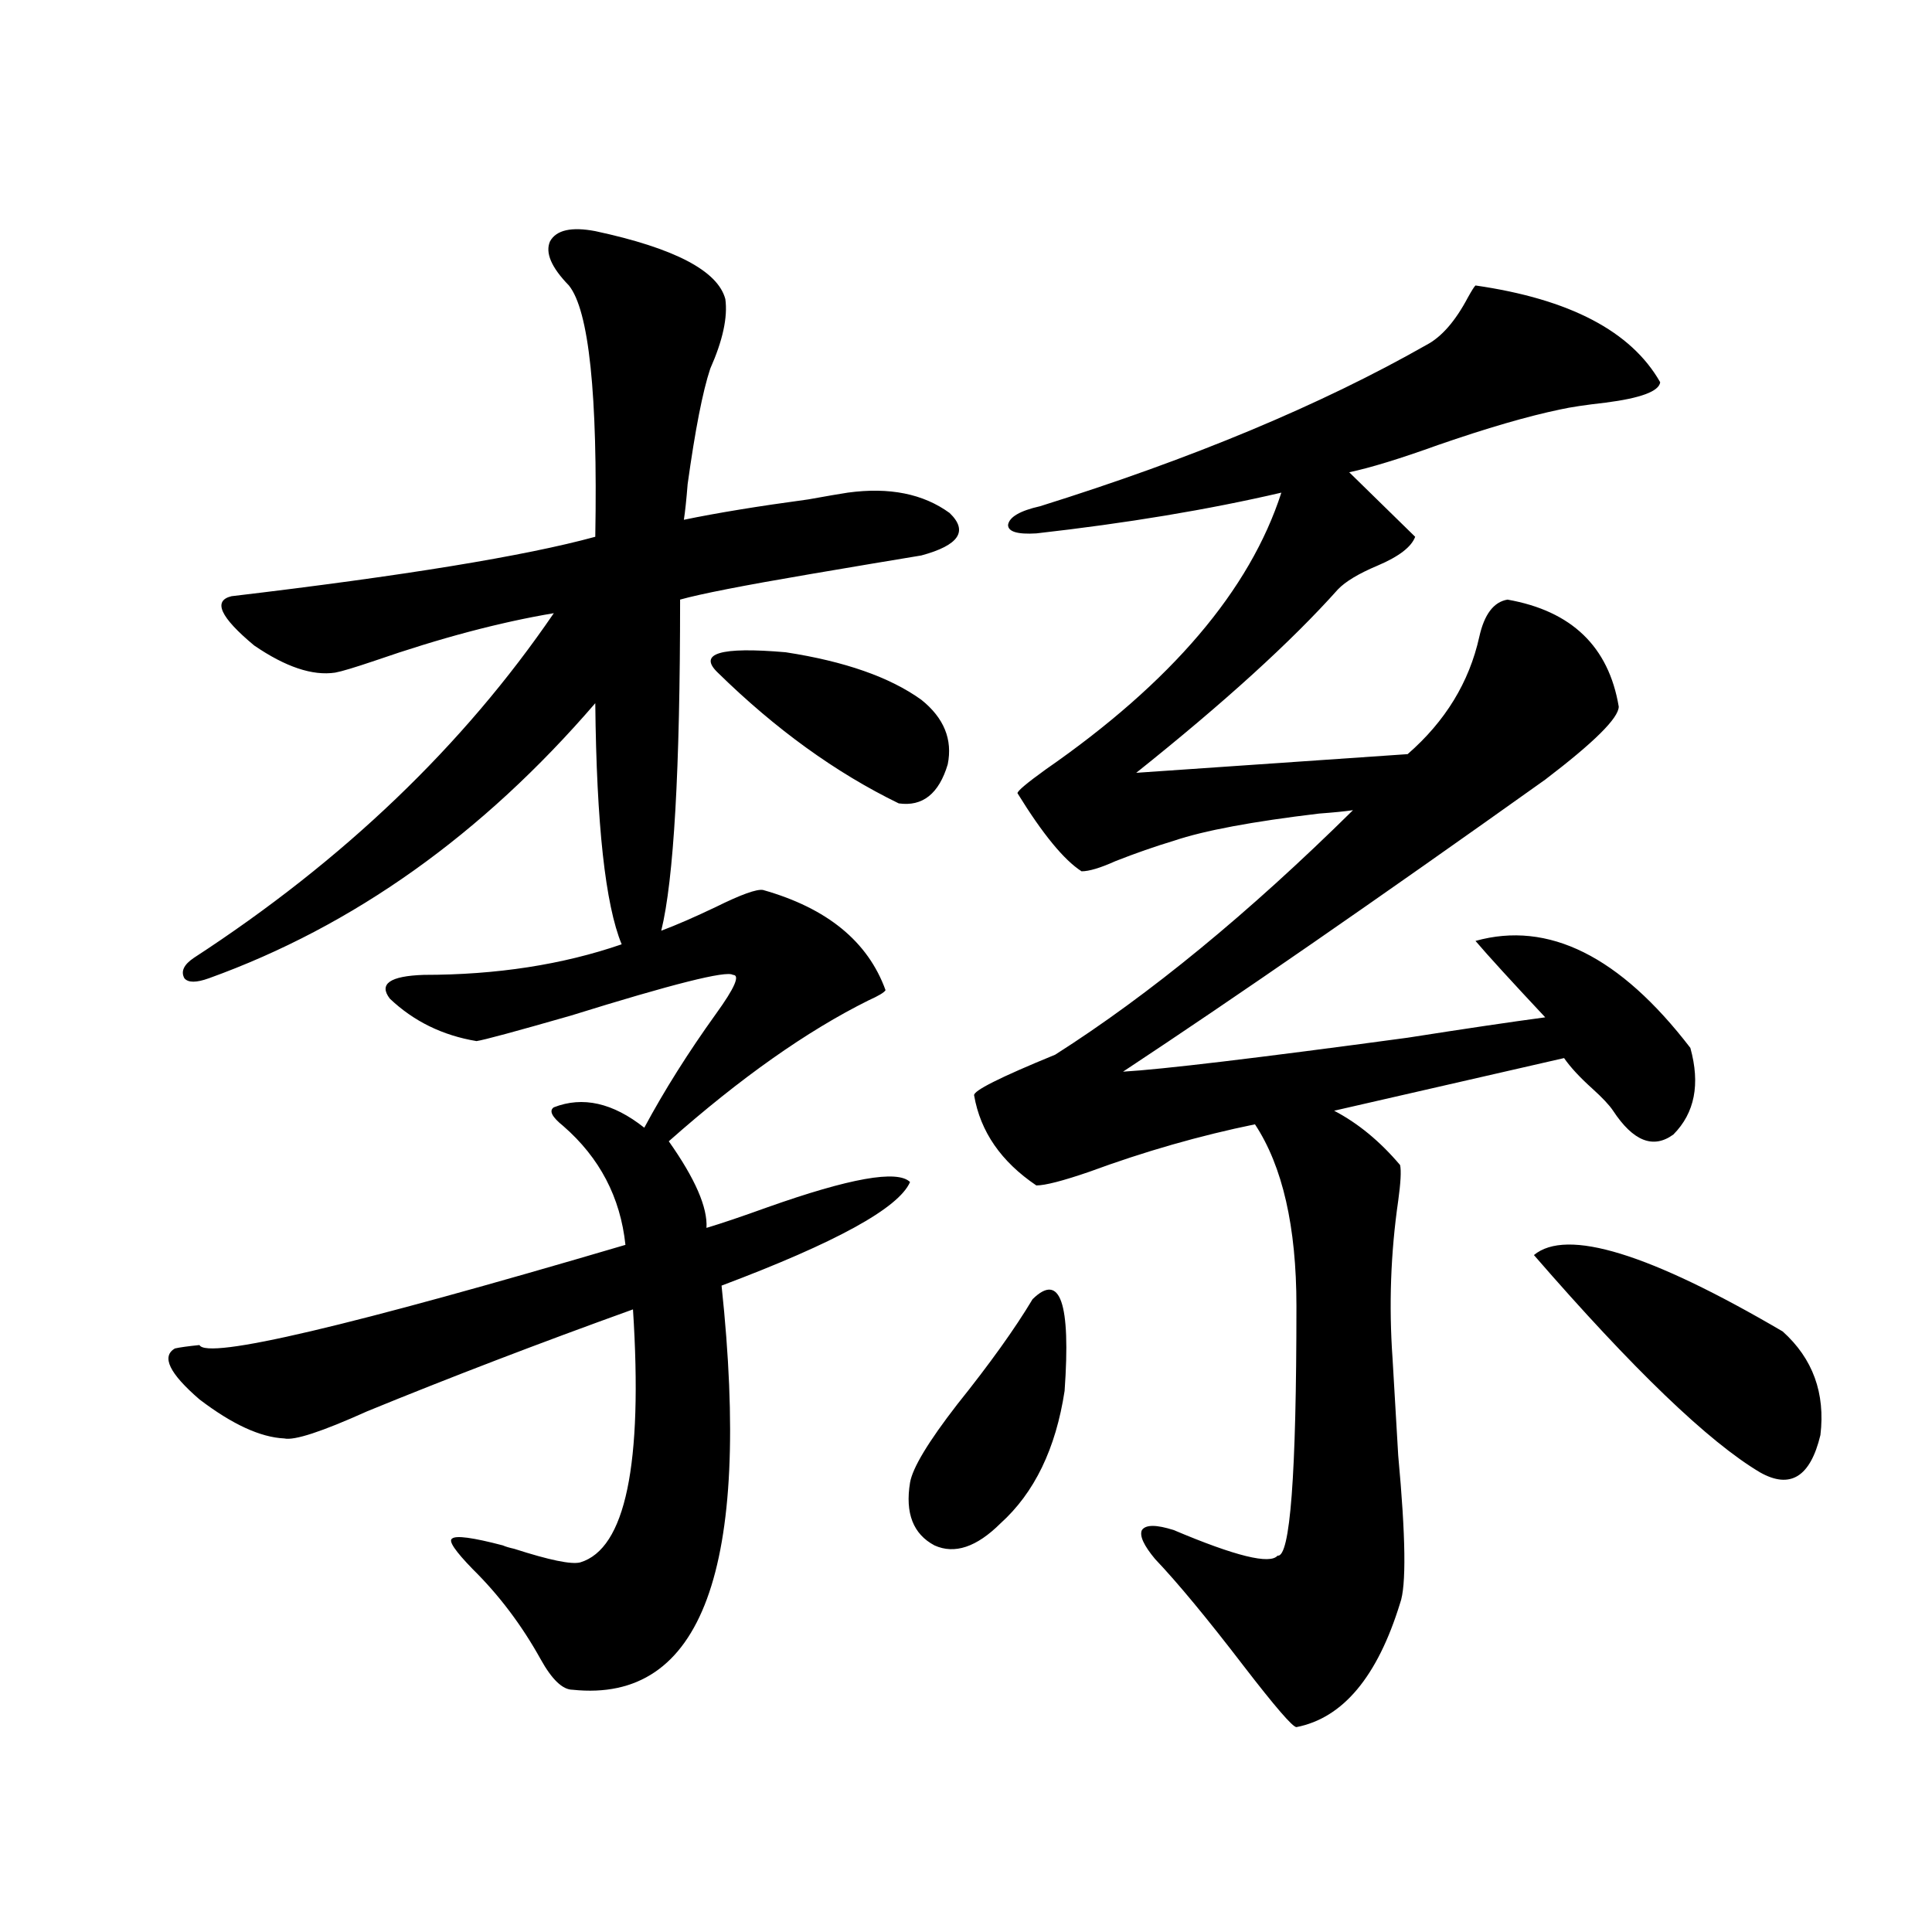 <?xml version="1.0" encoding="utf-8"?>
<!-- Generator: Adobe Illustrator 16.0.0, SVG Export Plug-In . SVG Version: 6.00 Build 0)  -->
<!DOCTYPE svg PUBLIC "-//W3C//DTD SVG 1.1//EN" "http://www.w3.org/Graphics/SVG/1.1/DTD/svg11.dtd">
<svg version="1.1" id="图层_1" xmlns="http://www.w3.org/2000/svg" xmlns:xlink="http://www.w3.org/1999/xlink" x="0px" y="0px"
	 width="1000px" height="1000px" viewBox="0 0 1000 1000" enable-background="new 0 0 1000 1000" xml:space="preserve">
<path d="M394.941,460.652c33.17,9.38,54.298,26.669,63.413,51.855c-0.655,1.181-3.582,2.938-8.78,5.273
	c-31.874,15.82-66.34,40.142-103.412,72.949c13.658,19.336,20.152,34.277,19.512,44.824c7.805-2.335,18.201-5.851,31.219-10.547
	c42.926-15.229,67.636-19.624,74.145-13.184c-5.854,13.485-38.383,31.353-97.559,53.613
	c15.609,146.489-10.091,216.211-77.071,209.18c-5.213,0-10.731-5.273-16.585-15.82c-9.756-17.578-21.463-33.11-35.121-46.582
	c-9.115-9.366-12.683-14.64-10.731-15.82c1.951-1.758,10.731-0.577,26.341,3.516c1.296,0.591,3.247,1.181,5.854,1.758
	c18.201,5.864,29.588,8.212,34.146,7.031c23.414-7.031,32.515-50.675,27.316-130.957c-48.779,17.578-94.632,35.156-137.558,52.734
	c-23.414,10.547-37.728,15.243-42.926,14.063c-12.362-0.577-26.996-7.319-43.901-20.215c-15.609-13.472-19.847-22.261-12.683-26.367
	c2.592-0.577,6.829-1.167,12.683-1.758c3.902,7.622,77.392-9.668,220.482-51.855c-2.606-24.609-13.338-45.112-32.194-61.523
	c-5.854-4.683-7.484-7.91-4.878-9.668c14.954-5.851,30.563-2.335,46.828,10.547c10.396-19.336,22.759-38.96,37.072-58.887
	c9.756-13.472,12.683-20.215,8.78-20.215c-3.262-2.335-31.219,4.696-83.9,21.094c-28.627,8.212-44.877,12.606-48.779,13.184
	c-17.561-2.925-32.529-10.245-44.877-21.973c-5.854-7.608,0-11.714,17.561-12.305c37.713,0,71.858-5.273,102.437-15.82
	c-8.46-20.503-13.018-62.101-13.658-124.805c-58.535,67.978-125.21,115.438-199.995,142.383c-6.509,2.349-10.731,2.349-12.683,0
	c-1.951-3.516-0.335-7.031,4.878-10.547c77.392-50.386,139.509-109.863,186.337-178.418c-27.972,4.696-58.87,12.896-92.681,24.609
	c-10.411,3.516-17.24,5.575-20.487,6.152c-11.707,1.758-25.7-2.925-41.95-14.063c-17.561-14.64-21.463-23.14-11.707-25.488
	c89.099-10.547,151.856-20.792,188.288-30.762c1.296-73.828-3.262-117.183-13.658-130.078c-9.115-9.366-12.362-16.987-9.756-22.852
	c3.247-5.851,11.052-7.608,23.414-5.273c40.975,8.789,63.413,20.517,67.315,35.156c1.296,9.38-1.311,21.396-7.805,36.035
	c-3.902,11.728-7.805,31.641-11.707,59.766c-0.655,8.212-1.311,14.364-1.951,18.457c16.905-3.516,38.368-7.031,64.389-10.547
	c9.756-1.758,16.585-2.925,20.487-3.516c21.463-2.925,39.023,0.591,52.682,10.547c9.756,9.38,4.878,16.699-14.634,21.973
	c-14.313,2.349-33.505,5.575-57.56,9.668c-34.48,5.864-56.919,10.259-67.315,13.184c0,87.891-3.262,145.02-9.756,171.387
	c7.805-2.925,17.226-7.031,28.292-12.305C383.555,463.001,391.68,460.075,394.941,460.652z M476.891,362.215
	c11.707,9.38,16.25,20.517,13.658,33.398c-4.558,15.243-13.018,21.973-25.365,20.215c-32.529-15.82-63.748-38.37-93.656-67.676
	c-10.411-9.956,1.296-13.472,35.121-10.547C437.212,342.302,460.626,350.501,476.891,362.215z M534.45,672.469
	c14.299-14.063,19.832,1.758,16.585,47.461c-4.558,29.883-15.609,52.734-33.17,68.555c-12.362,12.305-23.749,16.122-34.146,11.426
	c-11.066-5.851-15.289-16.699-12.683-32.52c1.296-7.608,9.421-21.094,24.39-40.43C512.332,705.867,525.335,687.712,534.45,672.469z
	 M763.713,147.762c48.779,7.031,80.639,23.73,95.607,50.098c-0.655,4.696-10.091,8.212-28.292,10.547
	c-10.411,1.181-18.216,2.349-23.414,3.516c-16.92,3.516-38.048,9.668-63.413,18.457c-19.512,7.031-34.801,11.728-45.853,14.063
	l34.146,33.398c-1.951,5.273-8.46,10.259-19.512,14.941c-9.756,4.106-16.585,8.212-20.487,12.305
	c-24.069,26.958-58.87,58.599-104.388,94.922l140.484-9.668c19.512-16.987,31.859-37.202,37.072-60.645
	c2.592-11.714,7.47-18.155,14.634-19.336c33.17,5.864,52.347,24.321,57.56,55.371c0,5.864-12.683,18.457-38.048,37.793
	c-87.162,62.114-159.996,112.5-218.531,151.172c20.152-1.167,69.267-7.031,147.313-17.578c29.908-4.683,53.657-8.198,71.218-10.547
	c-17.561-18.745-29.603-31.929-36.097-39.551c37.713-10.547,74.785,7.91,111.217,55.371c5.198,18.759,2.271,33.7-8.78,44.824
	c-10.411,7.622-20.822,3.516-31.219-12.305c-1.951-2.925-5.533-6.729-10.731-11.426c-6.509-5.851-11.387-11.124-14.634-15.82
	L690.544,574.91c12.348,6.454,23.734,15.82,34.146,28.125c0.641,2.938,0.32,9.091-0.976,18.457
	c-3.902,26.958-4.878,54.204-2.927,81.738c0.641,11.138,1.616,27.837,2.927,50.098c3.902,42.188,4.223,67.676,0.976,76.465
	c-11.707,38.081-29.603,59.464-53.657,64.16c-1.951,0-11.066-10.547-27.316-31.641c-18.871-24.609-34.146-43.066-45.853-55.371
	c-5.854-7.031-8.14-12.003-6.829-14.941c1.951-2.925,7.47-2.925,16.585,0c31.859,13.485,49.755,17.88,53.657,13.184
	c6.494,1.181,9.756-41.886,9.756-129.199c0-41.007-7.164-72.358-21.463-94.043c-28.627,5.864-57.239,14.063-85.852,24.609
	c-13.658,4.696-22.773,7.031-27.316,7.031c-18.216-12.305-28.947-27.823-32.194-46.582c-0.655-2.335,13.323-9.366,41.95-21.094
	c48.779-31.05,100.15-73.237,154.143-126.563c-3.902,0.591-9.756,1.181-17.561,1.758c-34.48,4.106-59.511,8.789-75.12,14.063
	c-9.756,2.938-19.847,6.454-30.243,10.547c-7.805,3.516-13.658,5.273-17.561,5.273c-9.115-5.851-20.167-19.336-33.17-40.43
	c0-1.167,4.878-5.273,14.634-12.305c65.029-45.112,105.684-92.862,121.948-143.262c-37.728,8.789-79.998,15.82-126.826,21.094
	c-9.756,0.591-14.634-0.879-14.634-4.395c0.641-4.093,6.174-7.319,16.585-9.668c78.688-24.609,145.362-52.433,199.995-83.496
	c7.805-4.093,14.954-12.305,21.463-24.609C761.762,150.398,763.058,148.353,763.713,147.762z M793.956,649.617
	c16.905-14.063,59.831-0.879,128.777,39.551c15.609,14.063,22.104,31.942,19.512,53.613c-5.213,21.685-15.609,28.125-31.219,19.336
	C884.351,746.297,845.327,708.806,793.956,649.617z"/>
</svg>
